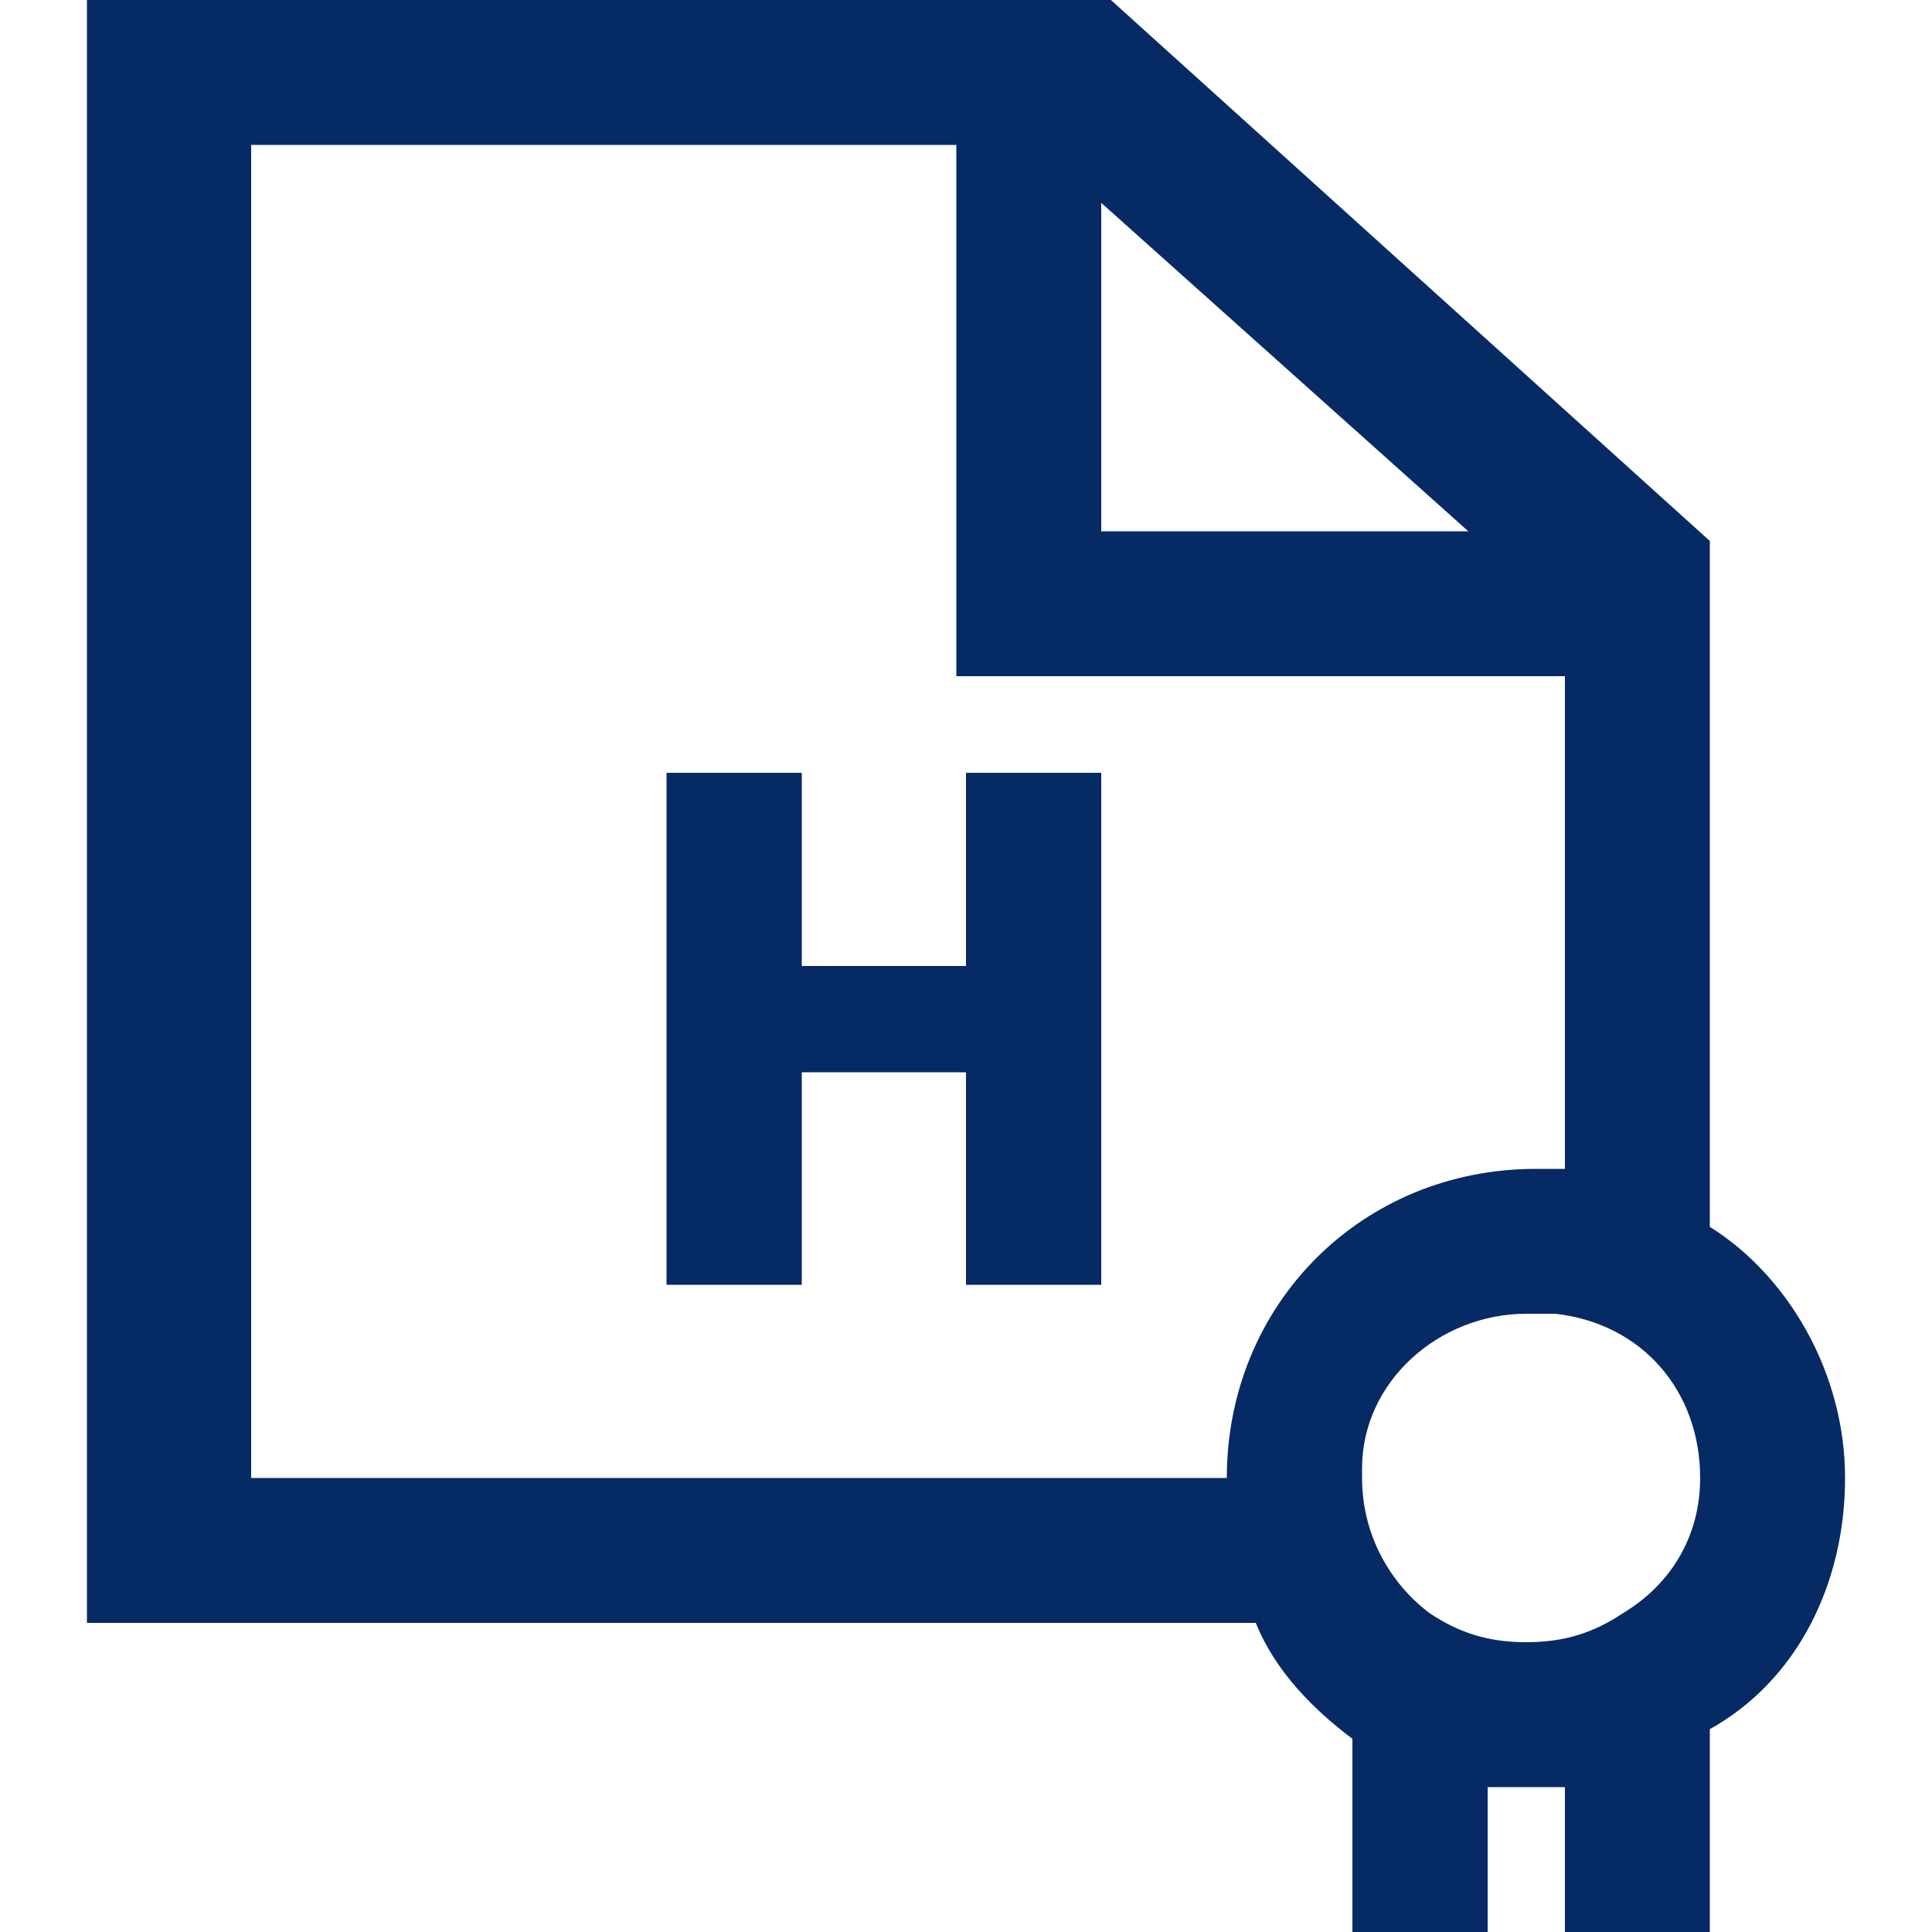 <?xml version="1.0" encoding="UTF-8"?>
<svg id="Layer_1" xmlns="http://www.w3.org/2000/svg" version="1.1" viewBox="0 0 20 20">
  <!-- Generator: Adobe Illustrator 29.6.1, SVG Export Plug-In . SVG Version: 2.1.1 Build 9)  -->
  <path d="M11.4,13.3h-1.4v-2.2h-1.7v2.2h-1.4v-5.3h1.4v2h1.7v-2h1.4v5.3ZM19.1,15.3c0,1.1-.5,2.1-1.4,2.6v2.1h-1.5v-1.5h-.8v1.5h-1.4v-2c-.4-.3-.8-.7-1-1.2H.9V0h10.6l6.2,5.6v7.1c.8.5,1.4,1.5,1.4,2.6ZM11.4,5.5h3.8l-3.8-3.4v3.4ZM15.9,12.1h.3v-5.1h-6.3V1.5H2.6v13.8h10.1c0-1.8,1.4-3.2,3.2-3.2ZM17.6,15.3c0-.9-.6-1.6-1.5-1.7h-.3c-.9,0-1.7.7-1.7,1.6v.1c0,.6.3,1.1.7,1.4.3.2.6.3,1,.3s.7-.1,1-.3c.5-.3.8-.8.8-1.4Z" fill="#062a64"/>
</svg>